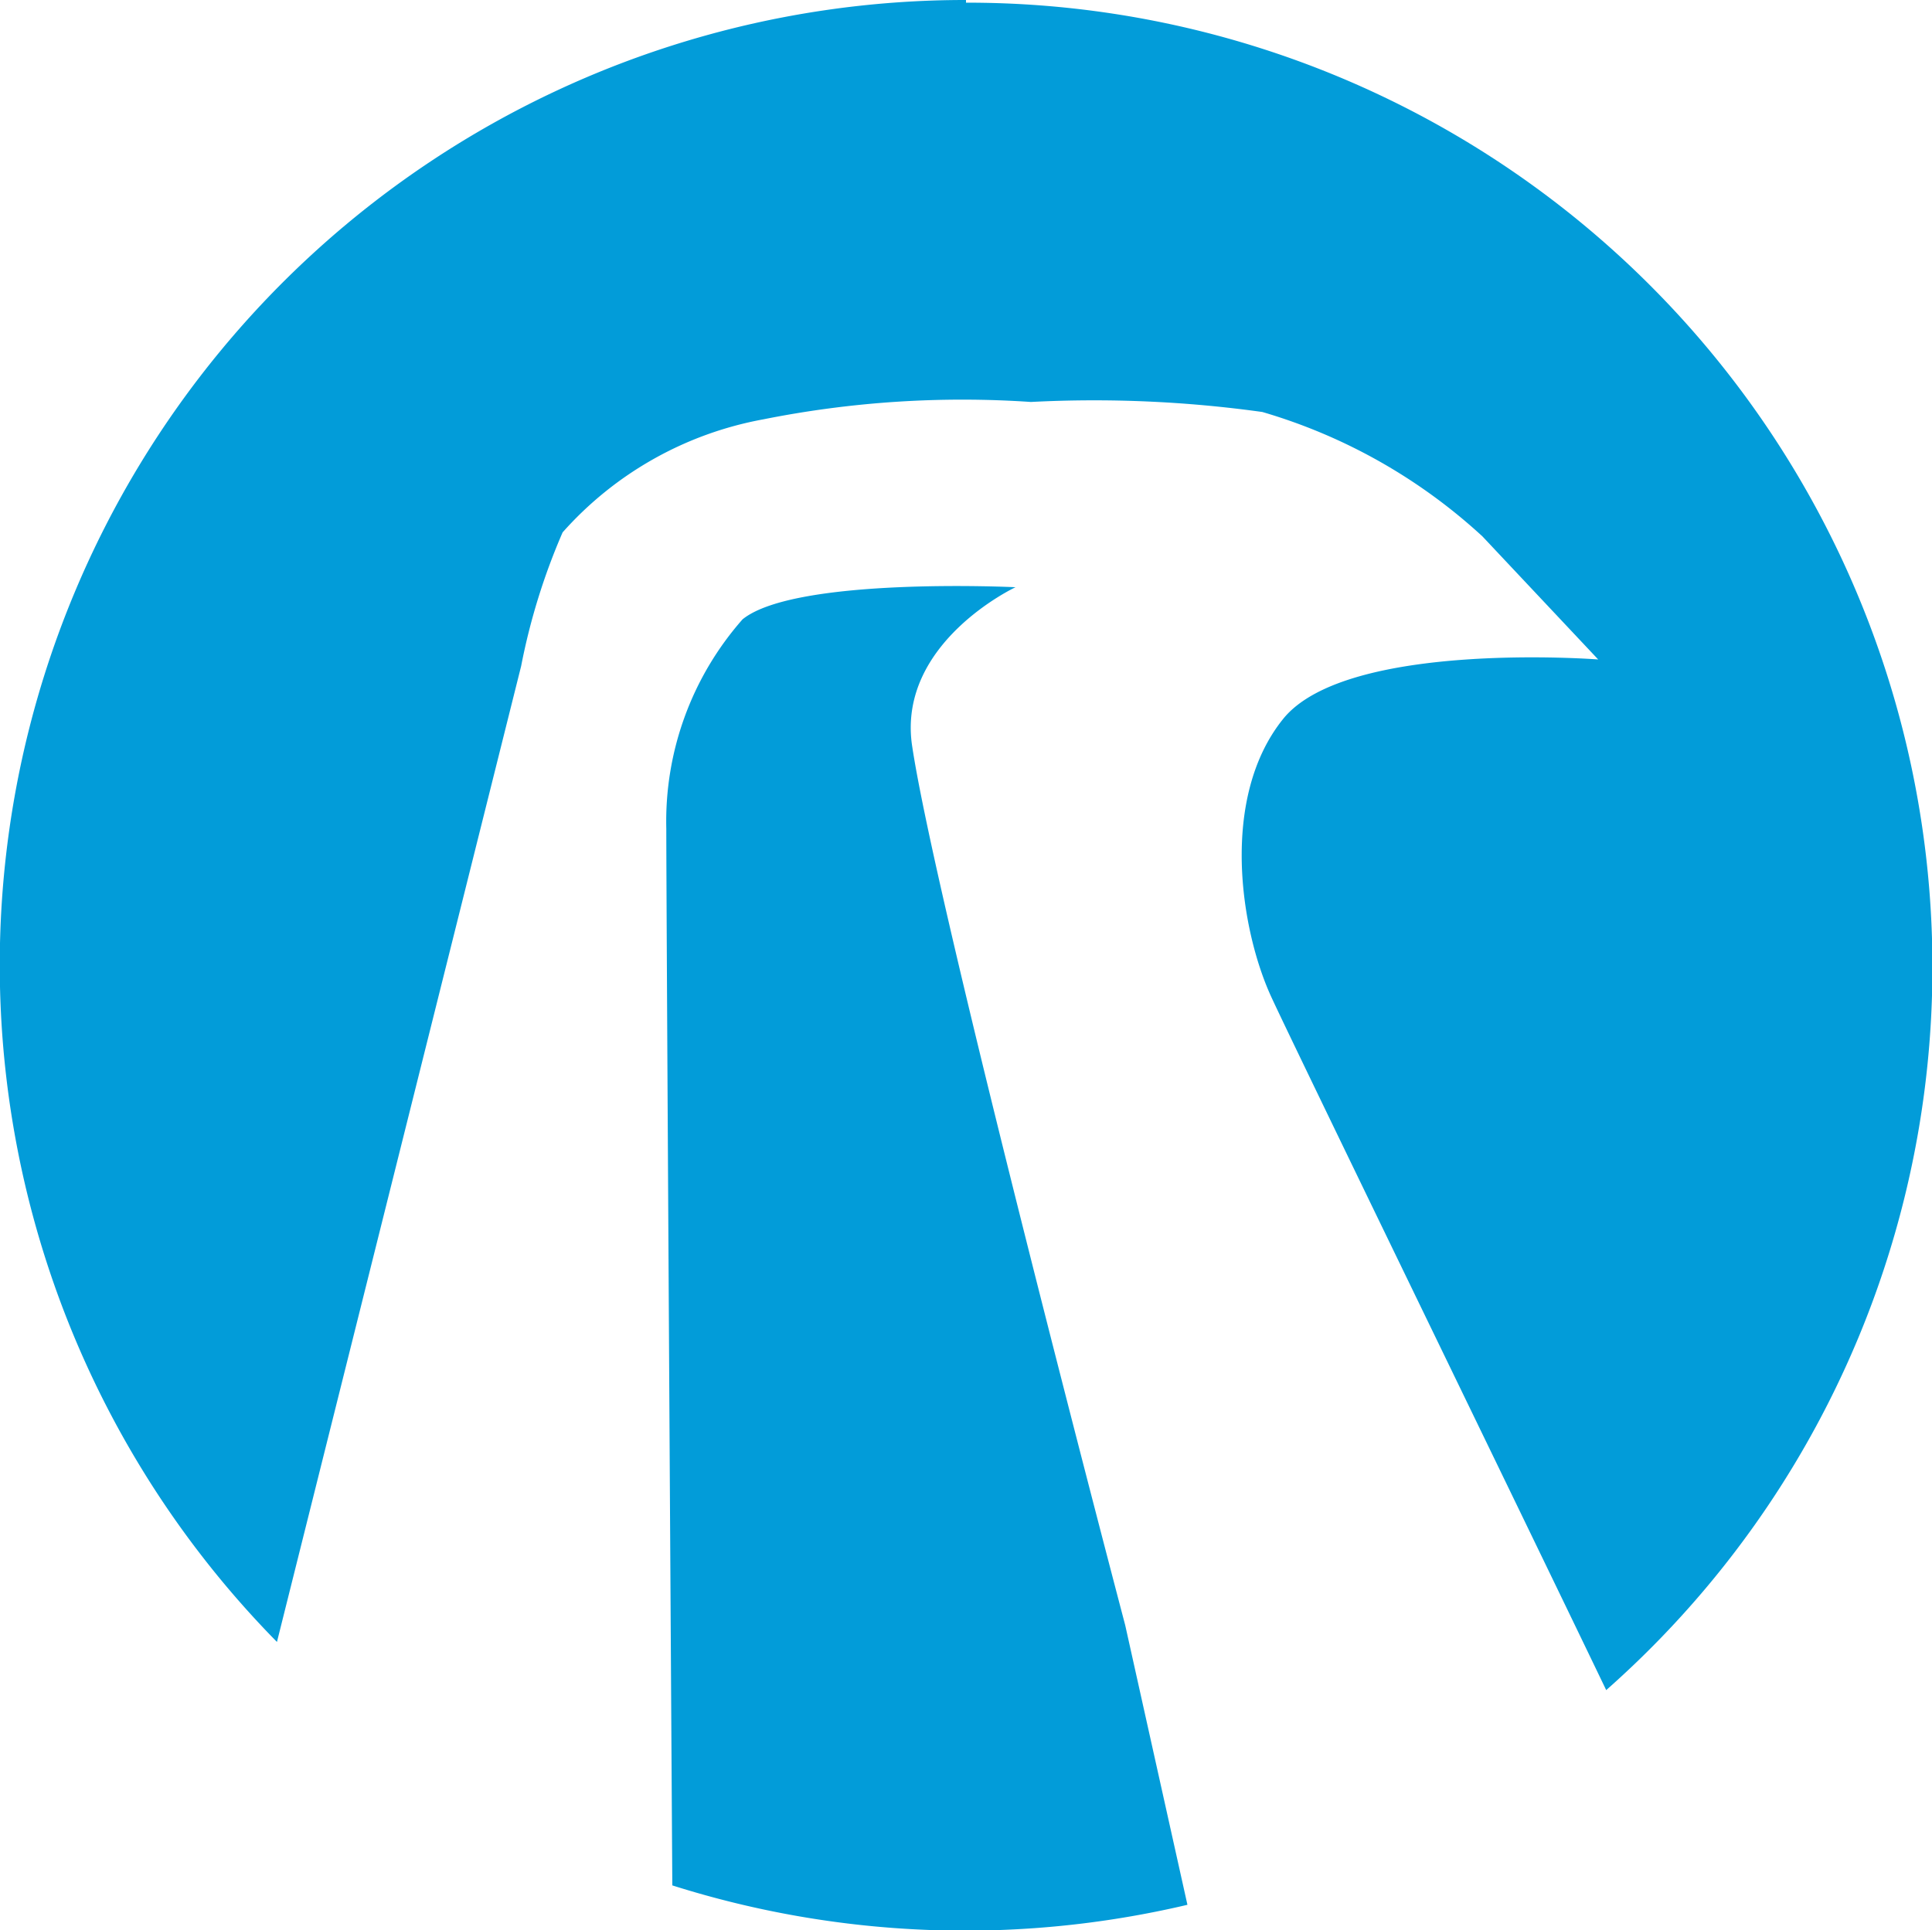 <svg id="Capa_1" data-name="Capa 1" xmlns="http://www.w3.org/2000/svg" viewBox="0 0 28.88 28.86"><defs><style>.cls-1{fill:#029cd9;}</style></defs><g id="Grupo_943" data-name="Grupo 943"><path id="Trazado_1" data-name="Trazado 1" class="cls-1" d="M298.85,430.82S296,420,295.66,417.64c-.2-1.52,1.55-2.34,1.55-2.34s-3.29-.16-4.08.48a4.57,4.57,0,0,0-1.14,3.13c0,1.15.07,12.66.09,15.8a14.49,14.49,0,0,0,7.7.29Z" transform="translate(-282.03 -406.52)"/><path id="Trazado_2" data-name="Trazado 2" class="cls-1" d="M296.47,406.52a14.43,14.43,0,0,0-10.3,24.55l3.65-14.59a9.62,9.62,0,0,1,.62-2,5.28,5.28,0,0,1,3-1.69,15.16,15.16,0,0,1,4-.26,18.23,18.23,0,0,1,3.46.15,8.29,8.29,0,0,1,3.29,1.86l1.73,1.84s-3.76-.29-4.71.89-.64,3.16-.17,4.17c.37.8,3.63,7.5,5,10.35a14.42,14.42,0,0,0-9.57-25.23" transform="translate(-282.03 -406.52)"/></g></svg>